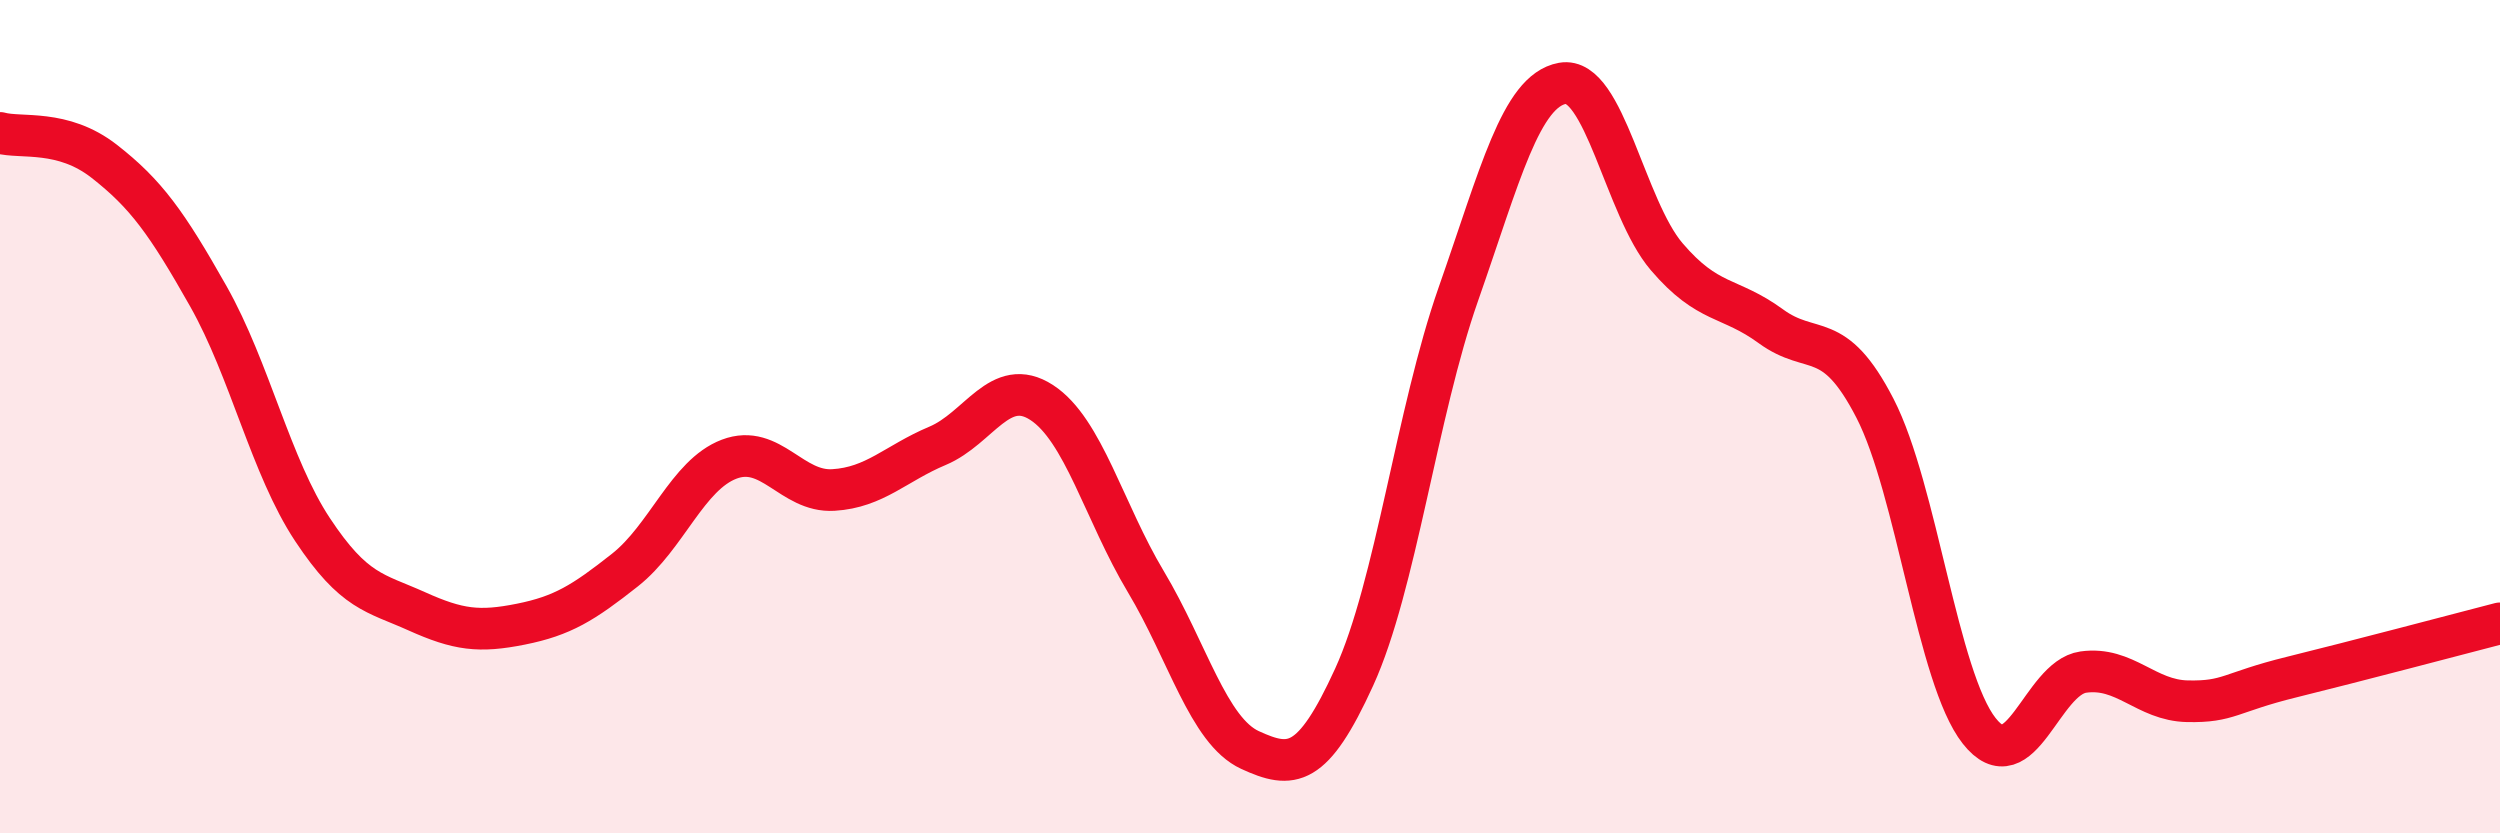 
    <svg width="60" height="20" viewBox="0 0 60 20" xmlns="http://www.w3.org/2000/svg">
      <path
        d="M 0,3.19 C 0.5,3.33 1.5,3.09 2.5,3.87 C 3.5,4.65 4,5.34 5,7.11 C 6,8.88 6.5,11.2 7.5,12.71 C 8.5,14.22 9,14.22 10,14.67 C 11,15.12 11.5,15.18 12.5,14.98 C 13.5,14.78 14,14.47 15,13.68 C 16,12.89 16.5,11.4 17.5,11.02 C 18.5,10.64 19,11.82 20,11.76 C 21,11.7 21.5,11.12 22.5,10.7 C 23.5,10.28 24,9.01 25,9.66 C 26,10.31 26.5,12.29 27.5,13.96 C 28.5,15.63 29,17.54 30,18 C 31,18.46 31.5,18.44 32.5,16.25 C 33.5,14.06 34,9.91 35,7.06 C 36,4.21 36.5,2.18 37.5,2 C 38.5,1.82 39,4.99 40,6.16 C 41,7.33 41.5,7.1 42.5,7.83 C 43.5,8.56 44,7.86 45,9.8 C 46,11.74 46.5,16.27 47.5,17.54 C 48.5,18.81 49,16.27 50,16.13 C 51,15.99 51.5,16.81 52.5,16.83 C 53.5,16.85 53.5,16.62 55,16.25 C 56.5,15.88 59,15.22 60,14.96L60 20L0 20Z"
        fill="#EB0A25"
        opacity="0.1"
        stroke-linecap="round"
        stroke-linejoin="round"
      />
      <path
        d="M 0,3.19 C 0.5,3.33 1.5,3.09 2.5,3.87 C 3.5,4.65 4,5.34 5,7.11 C 6,8.88 6.5,11.2 7.5,12.71 C 8.5,14.22 9,14.22 10,14.67 C 11,15.12 11.5,15.18 12.5,14.98 C 13.5,14.78 14,14.47 15,13.68 C 16,12.89 16.5,11.4 17.5,11.02 C 18.5,10.64 19,11.82 20,11.76 C 21,11.7 21.5,11.12 22.5,10.7 C 23.5,10.28 24,9.01 25,9.66 C 26,10.31 26.5,12.29 27.5,13.96 C 28.5,15.63 29,17.54 30,18 C 31,18.46 31.5,18.44 32.5,16.25 C 33.5,14.06 34,9.91 35,7.06 C 36,4.21 36.5,2.18 37.5,2 C 38.5,1.82 39,4.99 40,6.16 C 41,7.33 41.5,7.1 42.5,7.83 C 43.5,8.56 44,7.86 45,9.8 C 46,11.74 46.5,16.27 47.5,17.54 C 48.5,18.81 49,16.27 50,16.13 C 51,15.99 51.5,16.81 52.5,16.83 C 53.5,16.85 53.5,16.62 55,16.25 C 56.5,15.88 59,15.22 60,14.96"
        stroke="#EB0A25"
        stroke-width="1"
        fill="none"
        stroke-linecap="round"
        stroke-linejoin="round"
      />
    </svg>
  